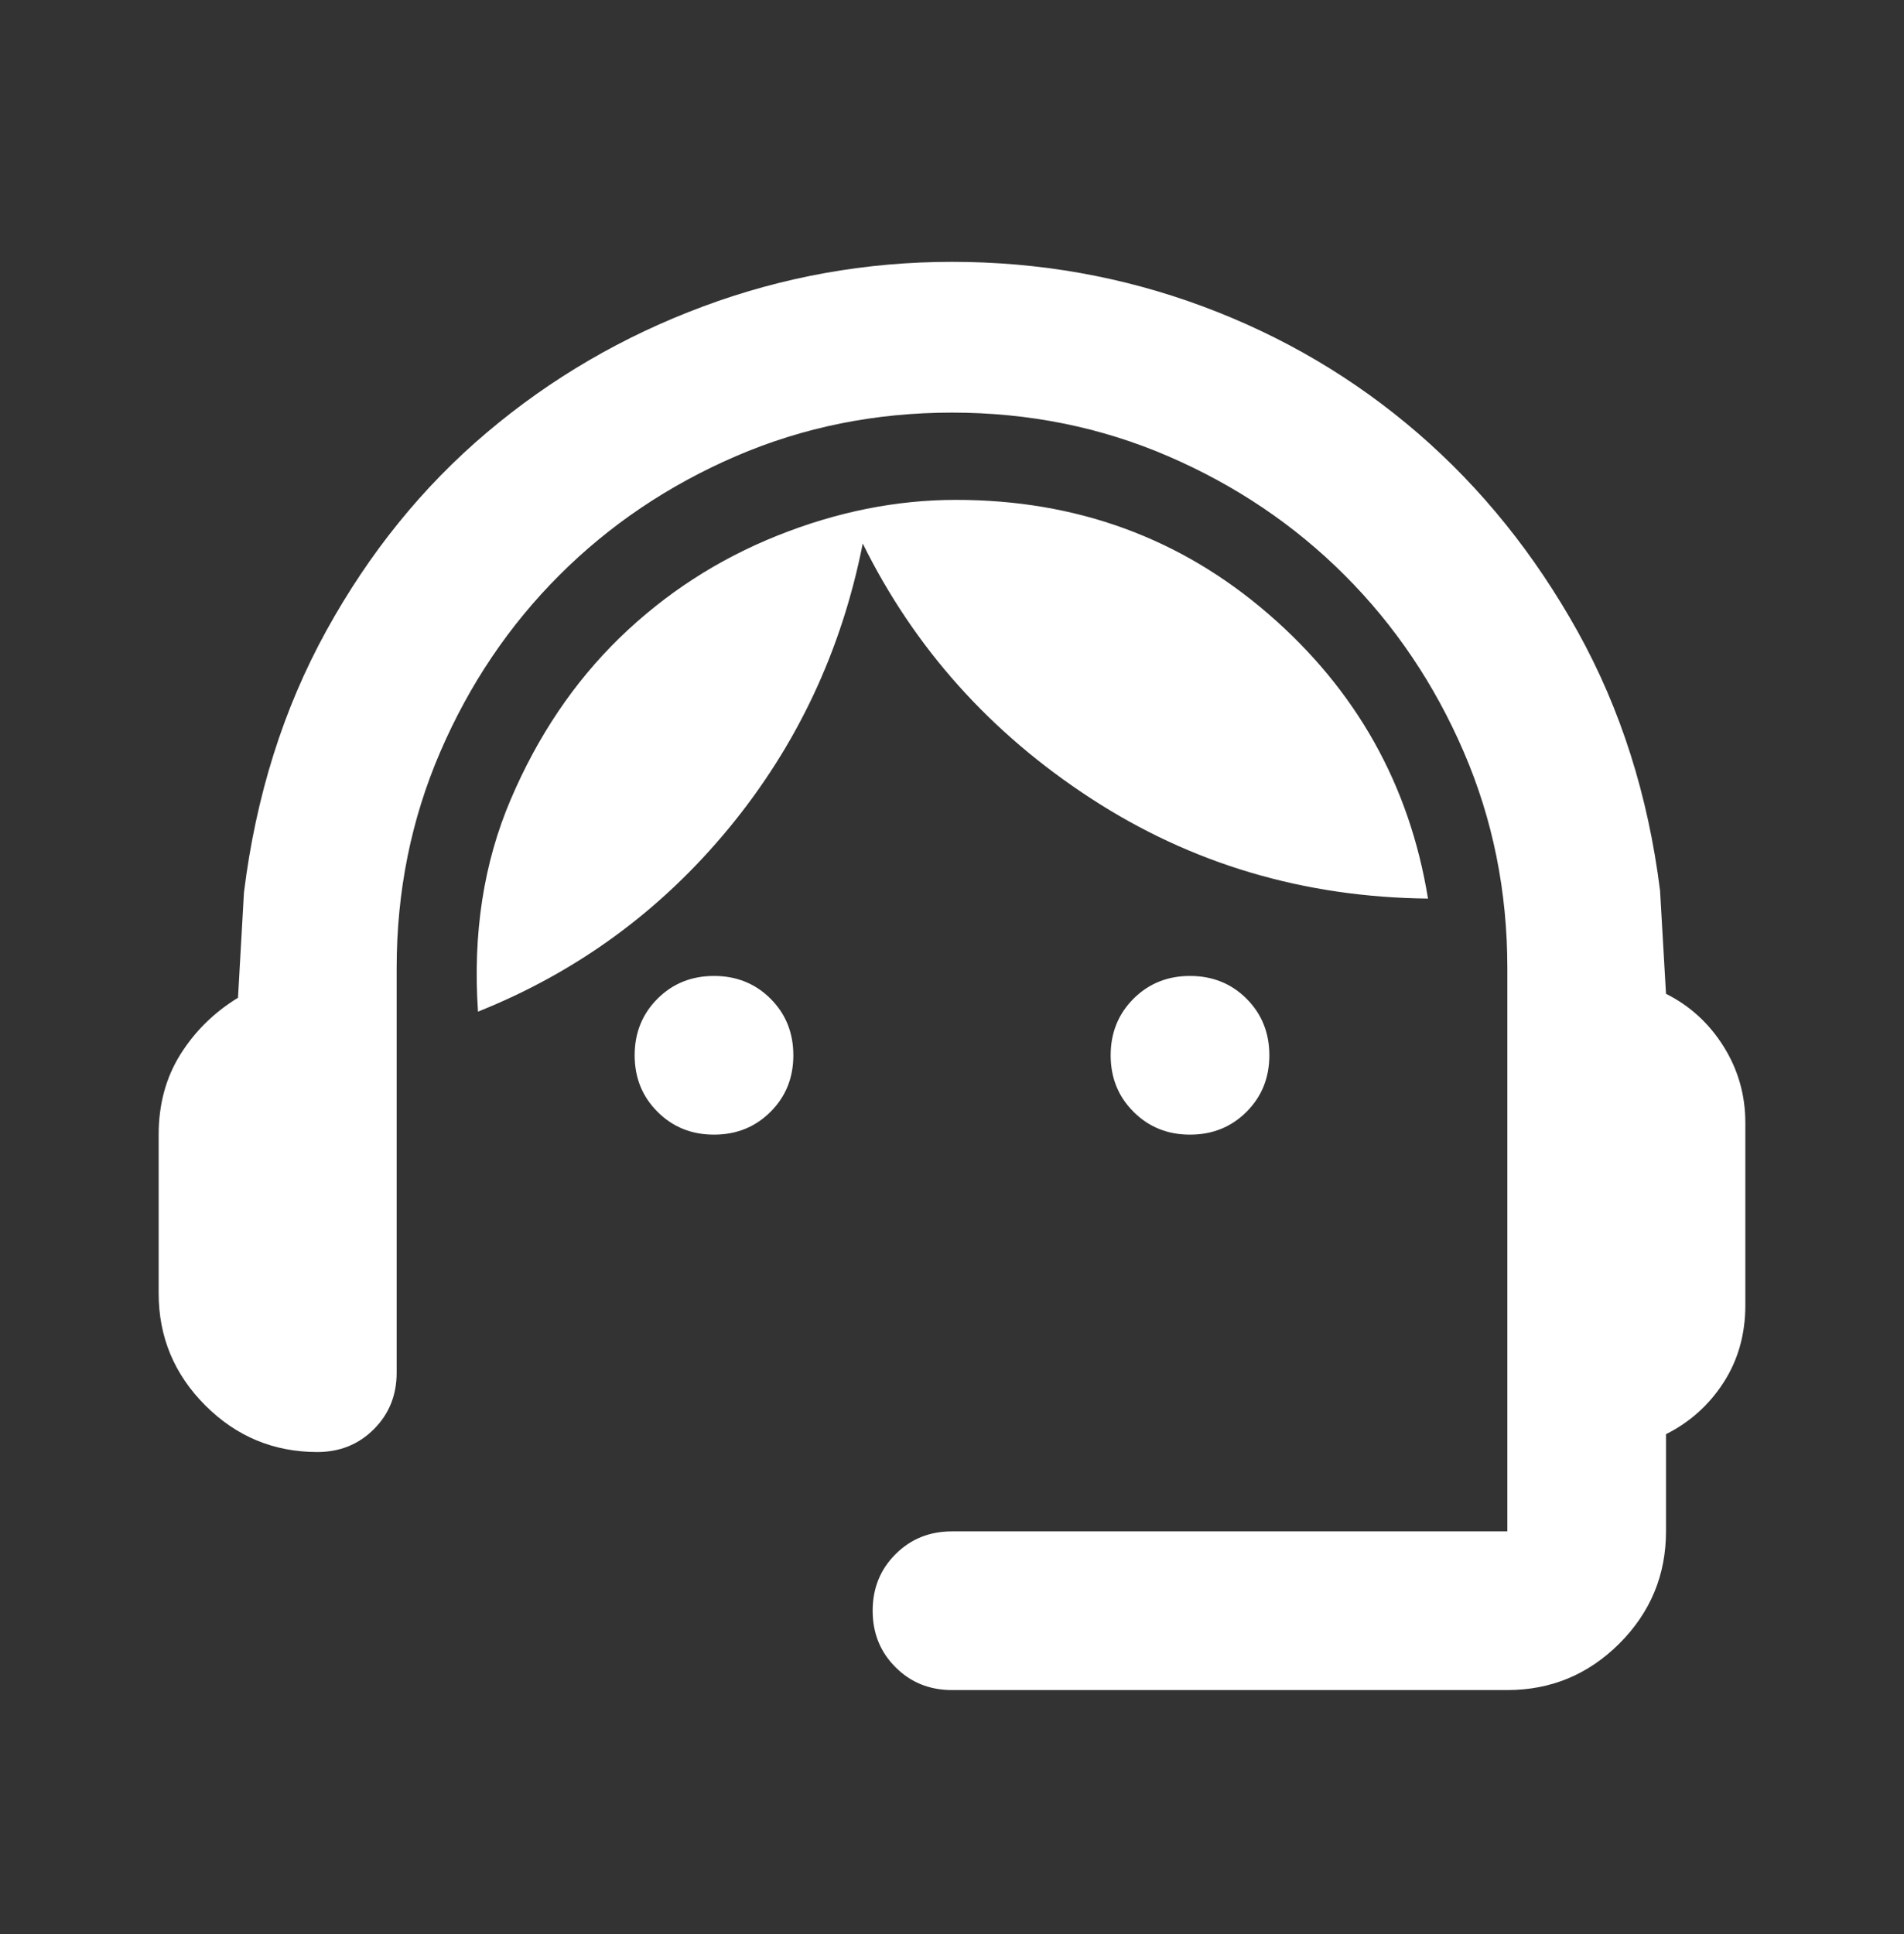 <svg width="64" height="65" viewBox="0 0 64 65" fill="none" xmlns="http://www.w3.org/2000/svg">
<rect x="0" y="0" width="64" height="65" fill="#333333" stroke="none"/>
<g id="Icon">
<path id="Vector" d="M32 56.8C31.244 56.8 30.612 56.544 30.101 56.032C29.589 55.522 29.333 54.889 29.333 54.133C29.333 53.378 29.589 52.745 30.101 52.234C30.612 51.722 31.244 51.467 32 51.467H50.667V32.533C50.667 29.955 50.178 27.533 49.2 25.267C48.222 23 46.889 21.022 45.2 19.333C43.511 17.644 41.533 16.311 39.267 15.333C37 14.355 34.578 13.867 32 13.867C29.422 13.867 27 14.355 24.733 15.333C22.467 16.311 20.489 17.644 18.8 19.333C17.111 21.022 15.778 23 14.8 25.267C13.822 27.533 13.333 29.955 13.333 32.533V46.133C13.333 46.889 13.078 47.522 12.568 48.032C12.056 48.544 11.422 48.8 10.667 48.8C9.2 48.8 7.945 48.278 6.901 47.234C5.856 46.189 5.333 44.933 5.333 43.467V38.133C5.333 37.111 5.578 36.211 6.067 35.432C6.556 34.655 7.2 34.022 8 33.533L8.2 30C8.6 26.755 9.523 23.822 10.968 21.2C12.412 18.578 14.212 16.355 16.368 14.533C18.523 12.711 20.945 11.299 23.635 10.299C26.323 9.299 29.111 8.8 32 8.8C34.933 8.8 37.745 9.299 40.435 10.299C43.123 11.299 45.533 12.722 47.667 14.565C49.8 16.41 51.589 18.633 53.035 21.232C54.478 23.833 55.4 26.733 55.8 29.933L56 33.4C56.8 33.8 57.444 34.388 57.933 35.165C58.422 35.944 58.667 36.8 58.667 37.733V43.867C58.667 44.844 58.422 45.711 57.933 46.467C57.444 47.222 56.8 47.8 56 48.2V51.467C56 52.933 55.478 54.189 54.435 55.234C53.389 56.278 52.133 56.8 50.667 56.8H32ZM24 38.133C23.244 38.133 22.612 37.877 22.101 37.365C21.589 36.855 21.333 36.222 21.333 35.467C21.333 34.711 21.589 34.077 22.101 33.565C22.612 33.055 23.244 32.8 24 32.8C24.756 32.8 25.389 33.055 25.901 33.565C26.412 34.077 26.667 34.711 26.667 35.467C26.667 36.222 26.412 36.855 25.901 37.365C25.389 37.877 24.756 38.133 24 38.133ZM40 38.133C39.245 38.133 38.612 37.877 38.101 37.365C37.589 36.855 37.333 36.222 37.333 35.467C37.333 34.711 37.589 34.077 38.101 33.565C38.612 33.055 39.245 32.8 40 32.8C40.756 32.8 41.389 33.055 41.901 33.565C42.412 34.077 42.667 34.711 42.667 35.467C42.667 36.222 42.412 36.855 41.901 37.365C41.389 37.877 40.756 38.133 40 38.133ZM16.067 34C15.889 31.378 16.256 29 17.168 26.866C18.078 24.733 19.3 22.922 20.832 21.432C22.366 19.944 24.133 18.8 26.133 18C28.133 17.2 30.133 16.8 32.133 16.8C36.178 16.8 39.678 18.078 42.635 20.634C45.589 23.189 47.378 26.378 48 30.2C43.822 30.155 40.044 29.033 36.667 26.832C33.289 24.633 30.733 21.778 29 18.267C28.289 21.866 26.789 25.055 24.501 27.832C22.212 30.61 19.4 32.666 16.067 34Z" fill="white"/>
</g>
</svg>
